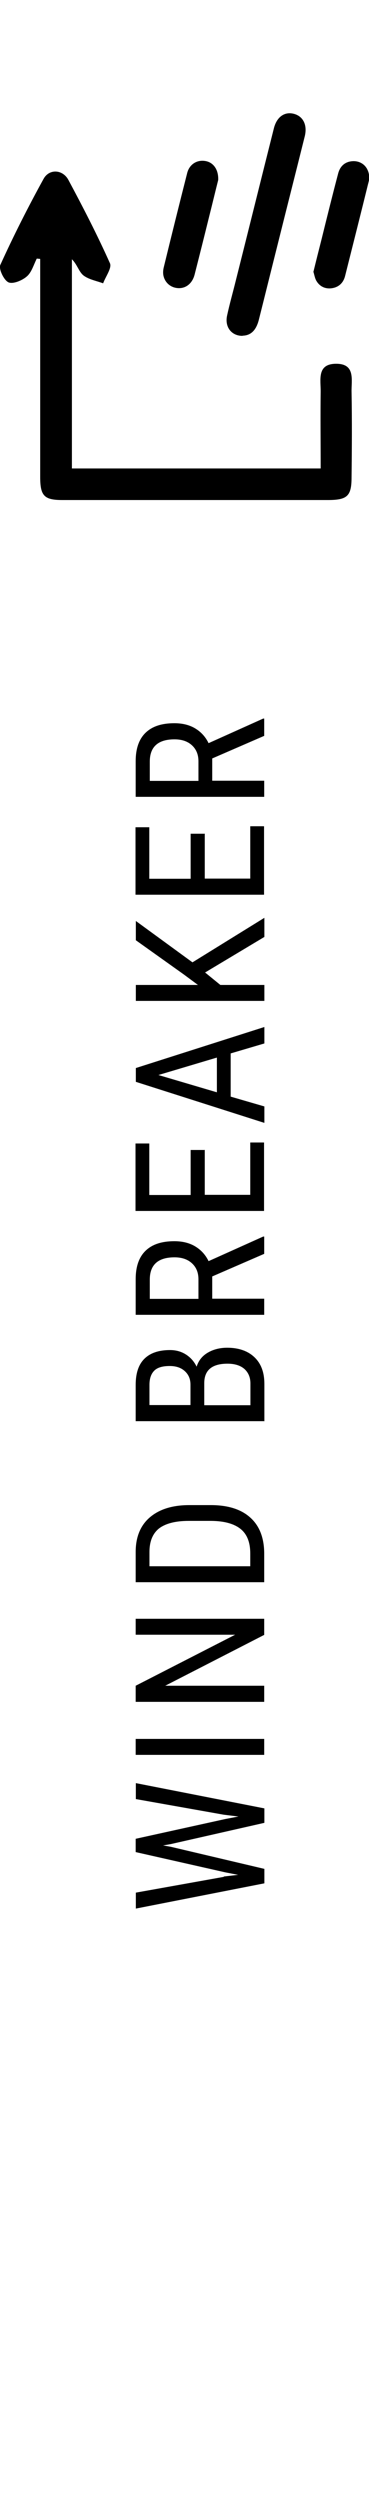 <?xml version="1.0" encoding="UTF-8"?><svg id="Calque_1" xmlns="http://www.w3.org/2000/svg" viewBox="0 0 22.22 150.44"><g><path d="M13.47,112.92l.87-.1-.77-.15-5.4-1.22v-.8l5.4-1.19,.79-.15-.89-.11-5.29-.94v-.96l7.74,1.52v.87l-5.64,1.28-.46,.08,.46,.08,5.64,1.33v.87l-7.74,1.52v-.96l5.3-.95Z"/><path d="M15.91,104.64v.96h-7.74v-.96h7.74Z"/><path d="M15.91,97.41v.97l-5.96,3.06h5.96v.97h-7.74v-.97l5.99-3.07h-5.99v-.96h7.74Z"/><path d="M15.91,95.21h-7.74v-1.82c0-.89,.28-1.59,.85-2.08,.57-.49,1.36-.74,2.38-.74h1.3c1.02,0,1.82,.25,2.37,.75,.56,.5,.84,1.23,.84,2.18v1.71Zm-6.91-.96h6.07v-.77c0-.68-.2-1.17-.59-1.48-.39-.31-.97-.47-1.74-.48h-1.37c-.82,0-1.41,.16-1.8,.46-.38,.31-.57,.78-.57,1.41v.86Z"/><path d="M15.91,85.52h-7.74v-2.18c0-.7,.17-1.22,.52-1.57s.86-.53,1.55-.53c.36,0,.68,.09,.96,.27,.28,.18,.49,.42,.64,.73,.11-.35,.32-.63,.65-.83s.73-.31,1.19-.31c.69,0,1.24,.19,1.64,.57,.4,.38,.6,.91,.6,1.61v2.26Zm-4.44-.96v-1.24c0-.33-.11-.6-.34-.81-.23-.21-.53-.31-.91-.31-.43,0-.74,.09-.93,.28-.19,.19-.29,.47-.29,.85v1.22h2.47Zm.82,0h2.79v-1.31c0-.36-.12-.65-.36-.87-.24-.21-.58-.32-1.02-.32-.93,0-1.4,.39-1.4,1.17v1.34Z"/><path d="M12.78,76.8v1.35h3.13v.97h-7.74v-2.15c0-.75,.2-1.32,.59-1.7,.4-.39,.97-.58,1.74-.58,.48,0,.9,.1,1.25,.31s.62,.5,.81,.89l3.29-1.48h.06v1.04l-3.13,1.36Zm-.83,1.35v-1.17c0-.4-.13-.72-.39-.96-.26-.24-.61-.36-1.05-.36-.99,0-1.49,.45-1.49,1.34v1.16h2.94Z"/><path d="M12.33,69.19v2.71h2.74v-3.15h.83v4.12h-7.74v-4.06h.83v3.1h2.49v-2.71h.83Z"/><path d="M13.89,63.4v2.59l2.03,.59v.99l-7.74-2.47v-.83l7.74-2.47v.99l-2.03,.6Zm-.83,2.33v-2.09l-3.52,1.05,3.52,1.04Z"/><path d="M12.35,58.52l.92,.75h2.65v.96h-7.74v-.96h3.74l-.85-.63-2.89-2.06v-1.16l3.41,2.49,4.33-2.68v1.15l-3.57,2.14Z"/><path d="M12.33,50.16v2.71h2.74v-3.15h.83v4.12h-7.74v-4.06h.83v3.1h2.49v-2.71h.83Z"/><path d="M12.78,45.63v1.35h3.13v.97h-7.74v-2.15c0-.75,.2-1.32,.59-1.7,.4-.39,.97-.58,1.74-.58,.48,0,.9,.1,1.25,.31s.62,.5,.81,.89l3.29-1.48h.06v1.04l-3.13,1.36Zm-.83,1.35v-1.17c0-.4-.13-.72-.39-.96-.26-.24-.61-.36-1.05-.36-.99,0-1.49,.45-1.49,1.34v1.16h2.94Z"/></g><path d="M2.22,15.55c-.19,.37-.31,.83-.6,1.08-.28,.25-.84,.48-1.11,.36-.28-.13-.6-.81-.49-1.05,.8-1.76,1.67-3.48,2.6-5.17,.34-.63,1.16-.58,1.5,.06,.88,1.64,1.74,3.31,2.5,5.01,.13,.28-.26,.8-.41,1.21-.4-.15-.87-.23-1.19-.48-.27-.22-.37-.65-.69-.97v12.59h14.98c0-1.55-.02-3.09,0-4.62,.01-.7-.24-1.66,.9-1.68,1.22-.02,.94,.99,.96,1.71,.03,1.71,.02,3.42,0,5.12,0,1.12-.25,1.36-1.37,1.37-5.35,0-10.7,0-16.05,0-1.1,0-1.33-.26-1.33-1.4,0-4.03,0-8.05,0-12.08v-1.03l-.21-.02Z"/><g><path d="M14.61,20.21c-.65,.01-1.08-.51-.94-1.2,.15-.7,.35-1.4,.52-2.09,.77-3.06,1.53-6.13,2.3-9.19,.17-.69,.64-1.03,1.21-.88,.56,.15,.82,.68,.65,1.36-.54,2.17-1.09,4.33-1.63,6.5-.38,1.51-.75,3.01-1.13,4.52-.16,.64-.48,.96-.98,.97Z"/><path d="M13.14,10.83c-.17,.67-.36,1.47-.56,2.26-.28,1.14-.57,2.29-.86,3.43-.13,.51-.49,.82-.94,.82-.45,0-.84-.29-.94-.76-.03-.15-.02-.33,.02-.49,.46-1.89,.93-3.78,1.41-5.67,.13-.53,.59-.82,1.1-.73,.47,.08,.79,.5,.77,1.13Z"/><path d="M18.87,16.37c.17-.7,.34-1.37,.51-2.04,.32-1.3,.64-2.59,.98-3.88,.12-.47,.43-.72,.86-.75,.42-.03,.79,.19,.94,.59,.07,.18,.1,.41,.05,.6-.47,1.91-.95,3.81-1.43,5.72-.11,.43-.4,.69-.84,.74-.39,.04-.71-.13-.9-.47-.08-.15-.11-.33-.16-.5Z"/></g></svg>
